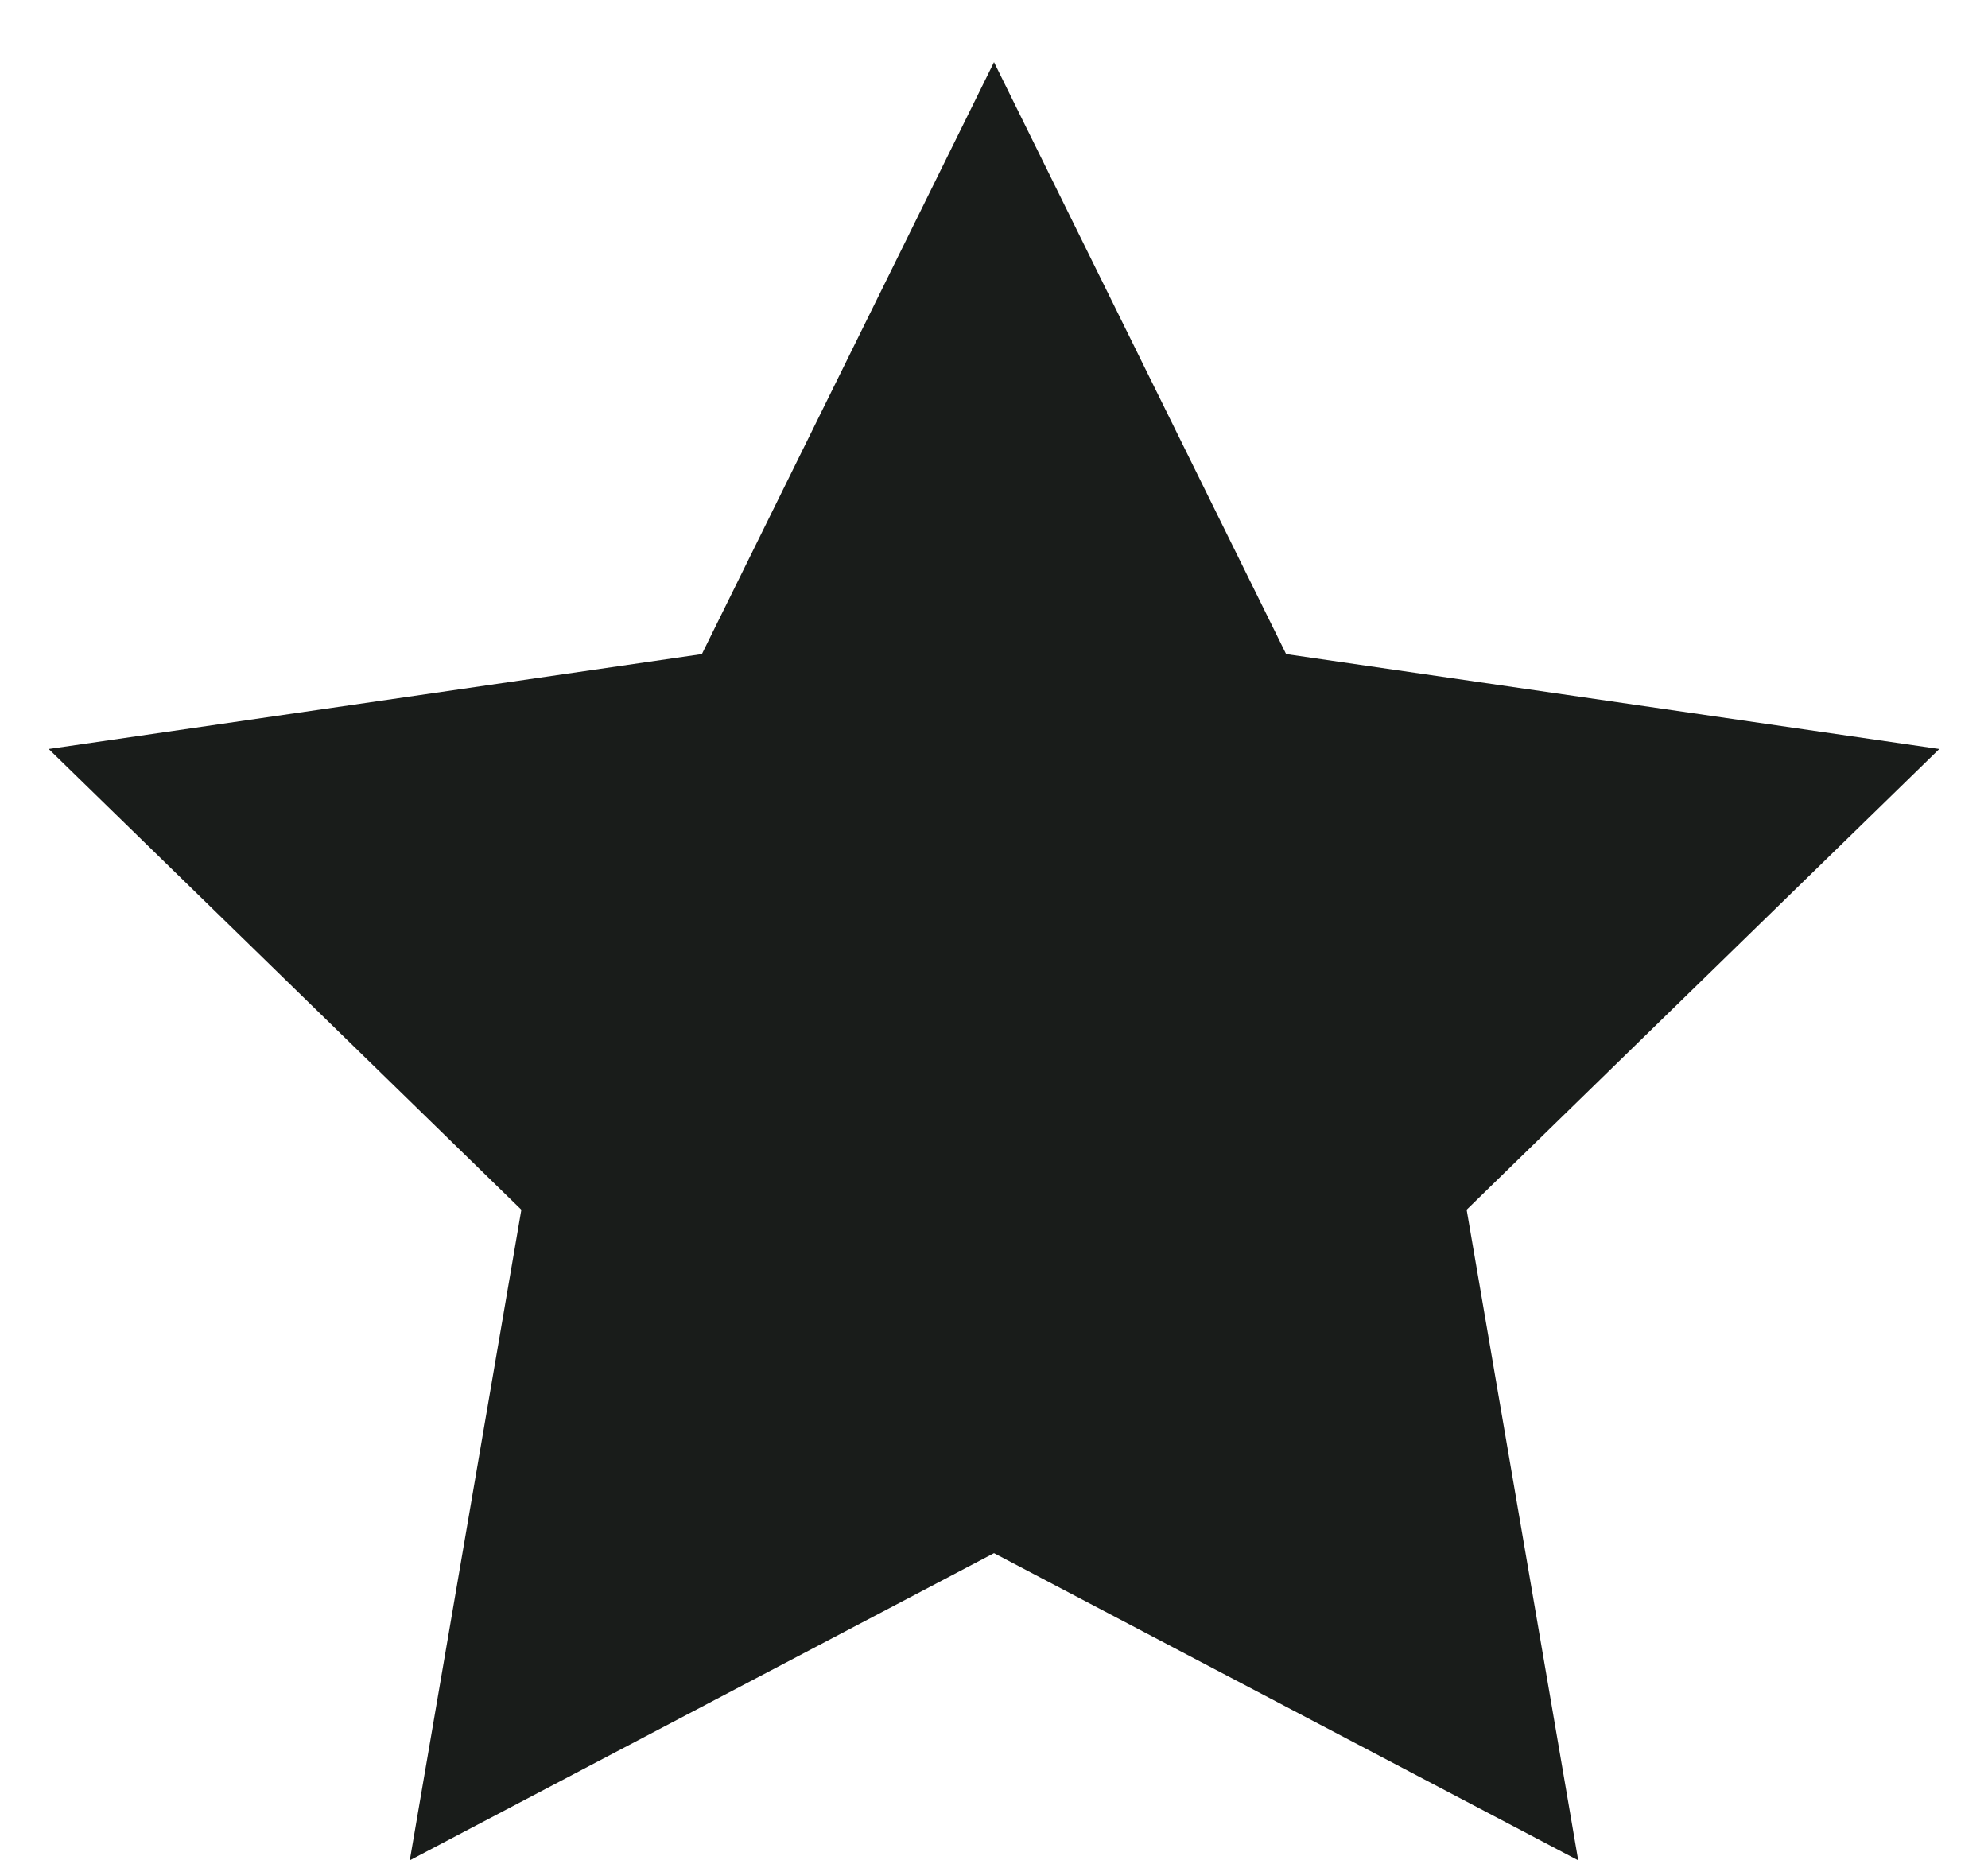 <svg width="16" height="15" viewBox="0 0 16 15" fill="none" xmlns="http://www.w3.org/2000/svg">
    <path d="M8 0.5L10.351 5.264L15.608 6.028L11.804 9.736L12.702 14.972L8 12.5L3.298 14.972L4.196 9.736L0.392 6.028L5.649 5.264L8 0.5Z" fill="#191C1A" />
</svg>